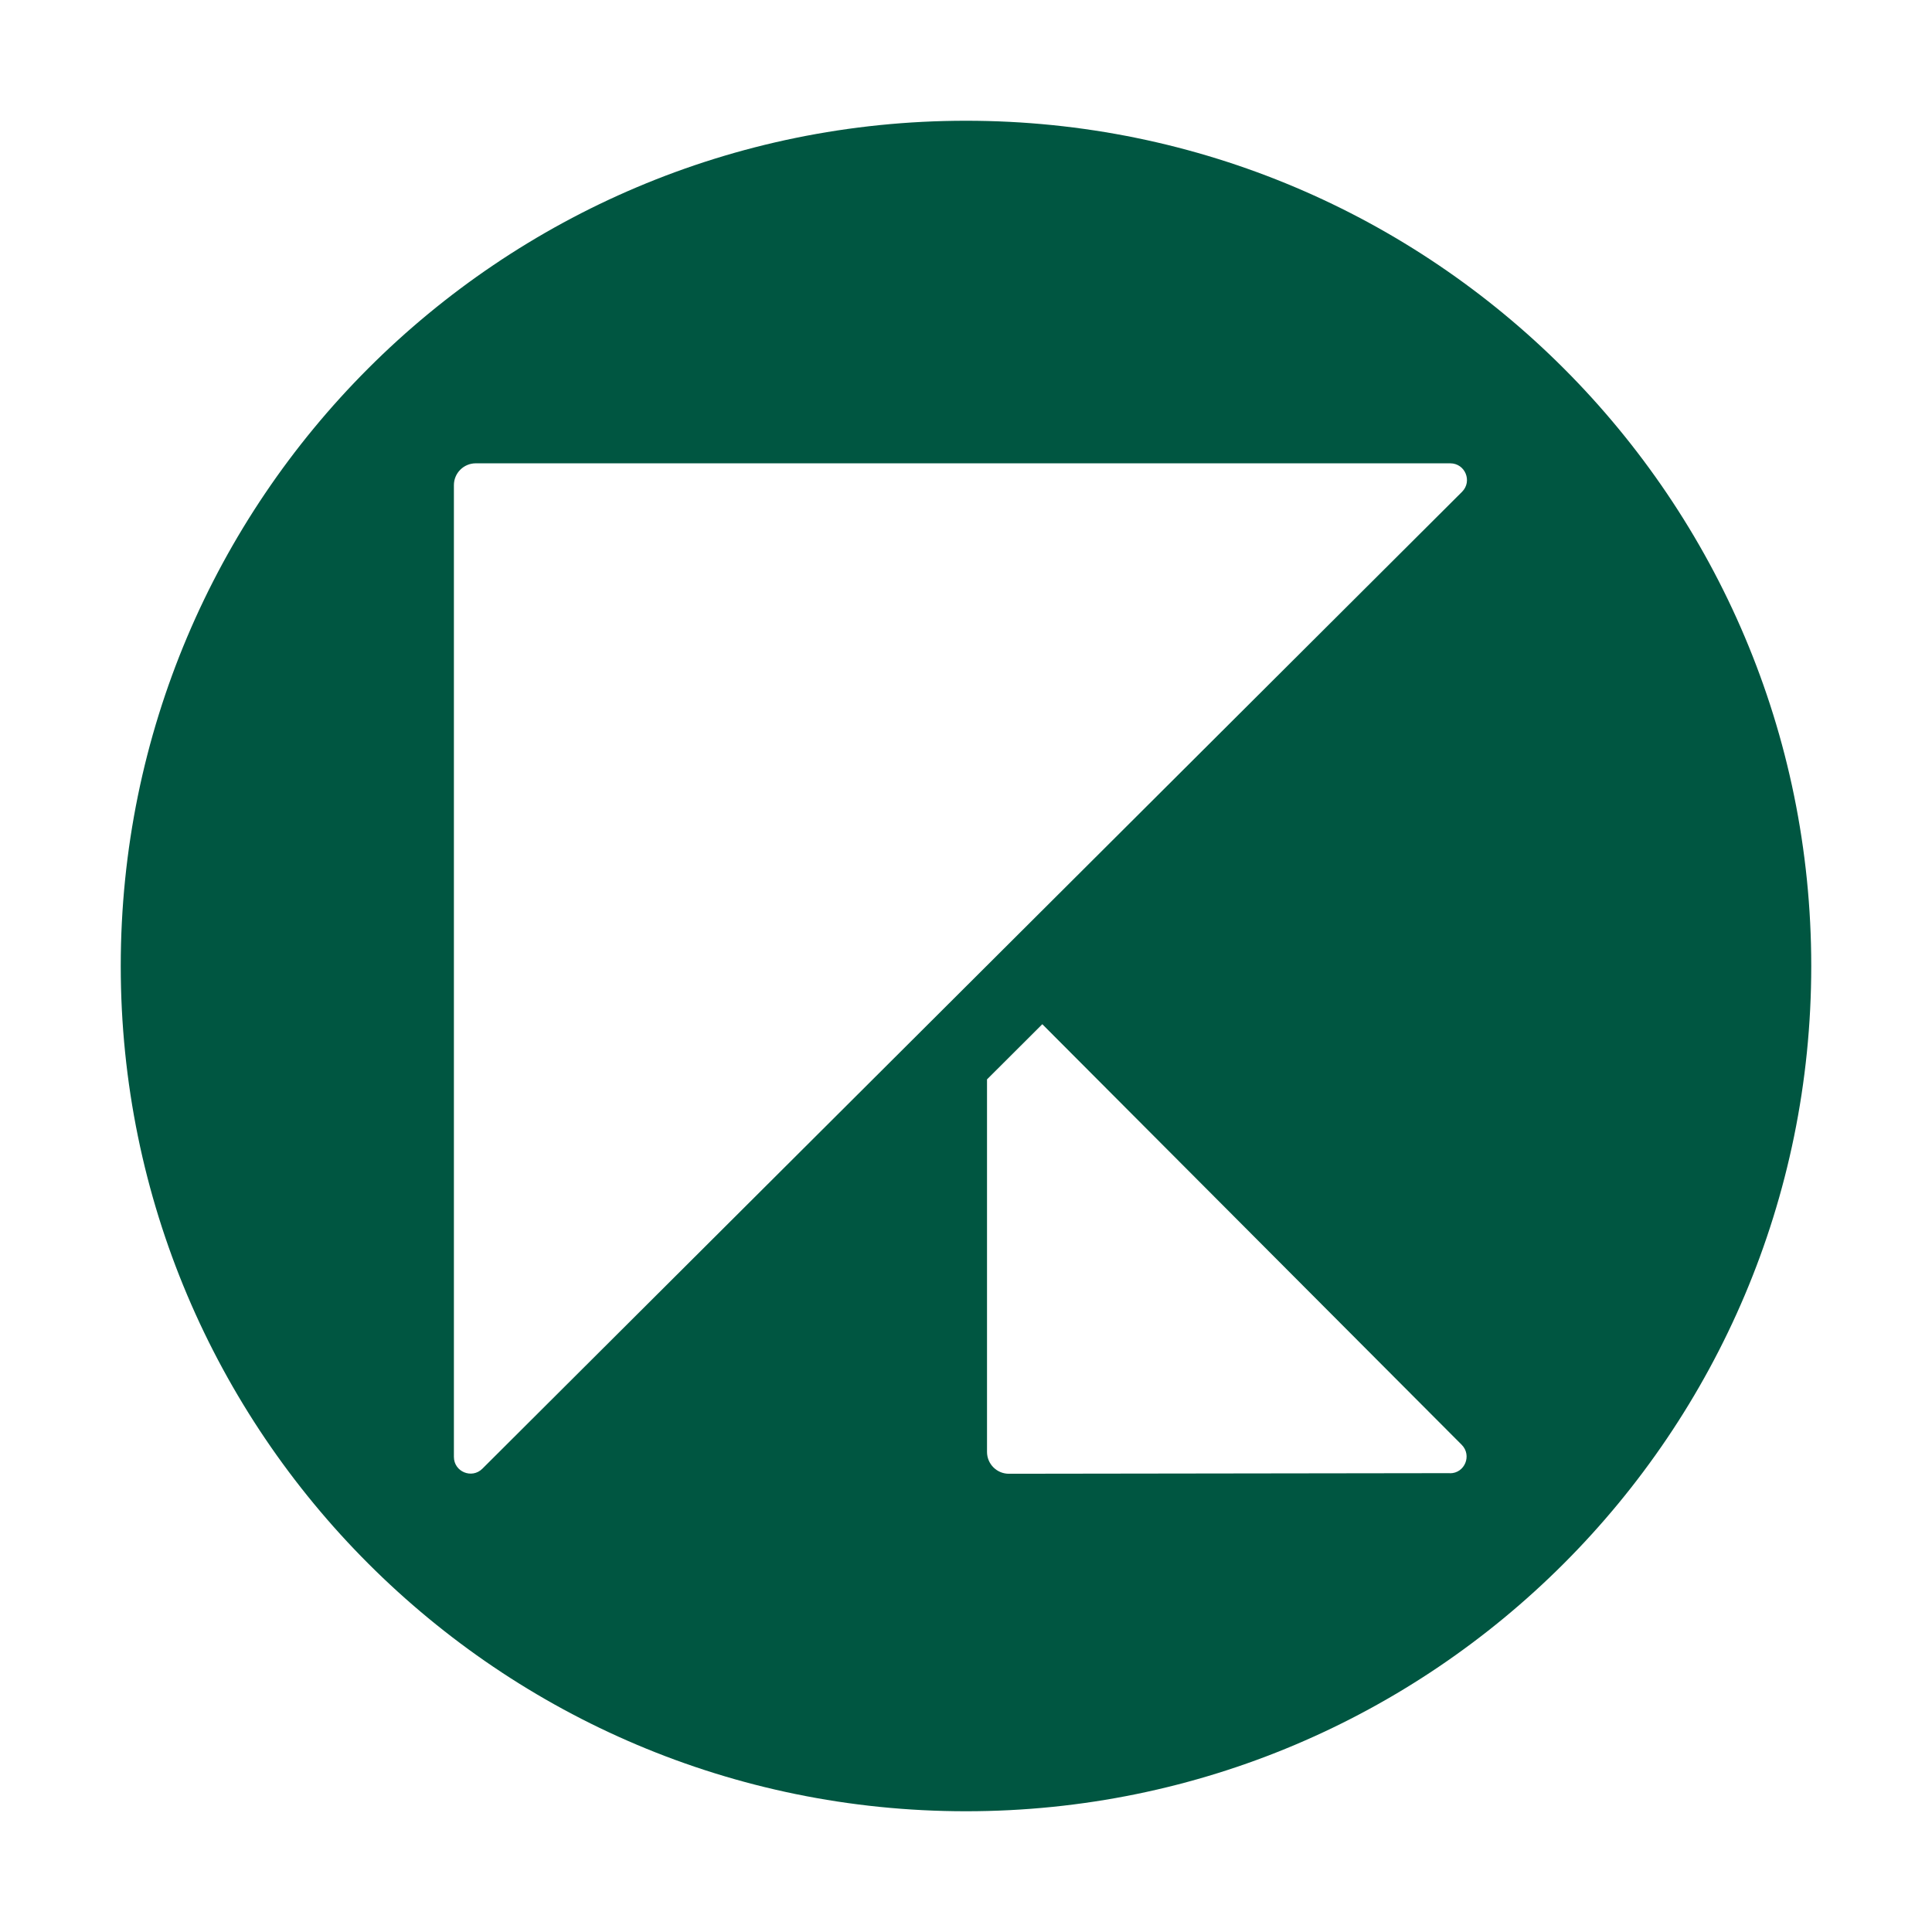 <?xml version="1.0" encoding="UTF-8"?> <svg xmlns="http://www.w3.org/2000/svg" width="16" height="16" viewBox="0 0 16 16" fill="none"><path d="M8 15C11.866 15 15 11.866 15 8C15 4.135 11.867 1 8 1C4.133 1 1 4.135 1 8C1 11.866 4.135 15 8 15ZM12.008 12.2L8.355 12.205C8.255 12.205 8.174 12.124 8.174 12.024V8.939L8.632 8.482L12.106 11.966C12.191 12.053 12.131 12.201 12.008 12.201V12.2ZM3.759 4.018C3.759 3.917 3.841 3.837 3.94 3.837H12.01C12.134 3.837 12.195 3.986 12.108 4.073L3.995 12.163C3.908 12.25 3.759 12.189 3.759 12.065V4.018Z" fill="#005641"></path></svg> 